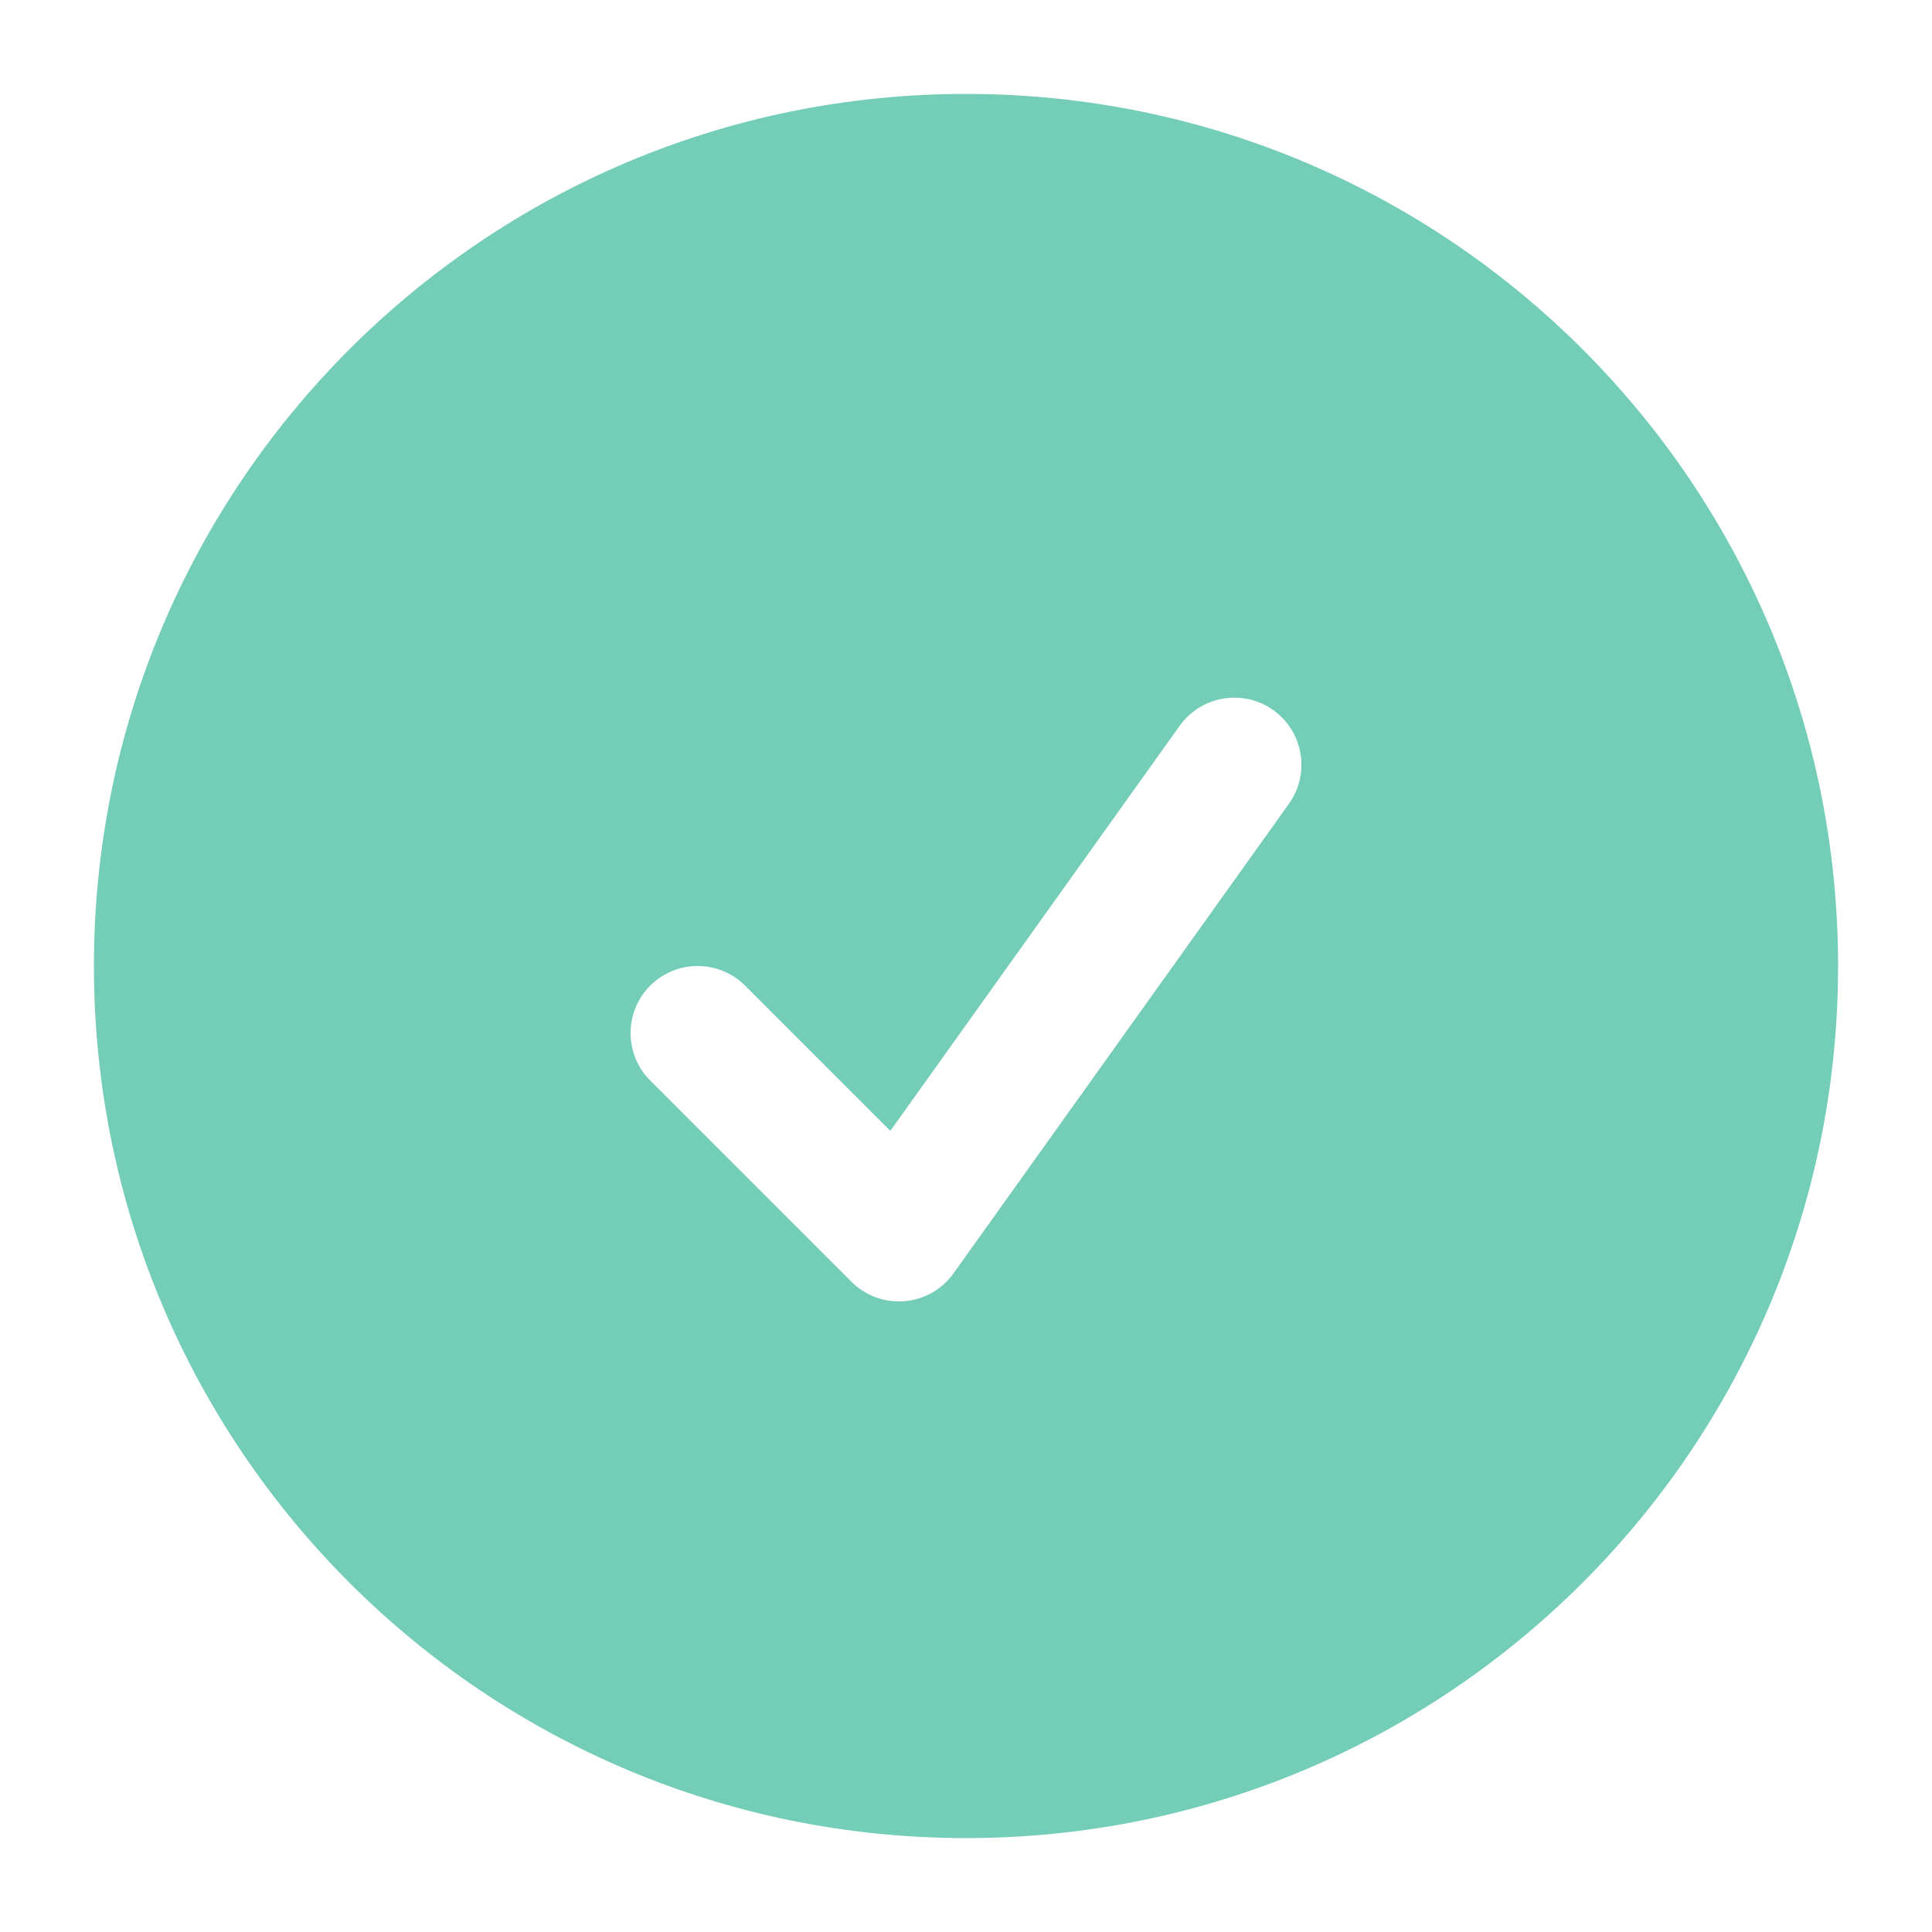 <?xml version="1.0" encoding="UTF-8"?> <svg xmlns="http://www.w3.org/2000/svg" width="18" height="18" viewBox="0 0 18 18" fill="none"><path fill-rule="evenodd" clip-rule="evenodd" d="M0.875 9C0.875 4.513 4.513 0.875 9 0.875C13.487 0.875 17.125 4.513 17.125 9C17.125 13.487 13.487 17.125 9 17.125C4.513 17.125 0.875 13.487 0.875 9ZM12.009 7.488C12.209 7.207 12.144 6.817 11.863 6.616C11.582 6.416 11.192 6.481 10.991 6.762L8.295 10.536L6.942 9.183C6.698 8.939 6.302 8.939 6.058 9.183C5.814 9.427 5.814 9.823 6.058 10.067L7.933 11.942C8.063 12.072 8.243 12.138 8.427 12.123C8.61 12.108 8.777 12.013 8.884 11.863L12.009 7.488Z" fill="#74CEB7"></path></svg> 